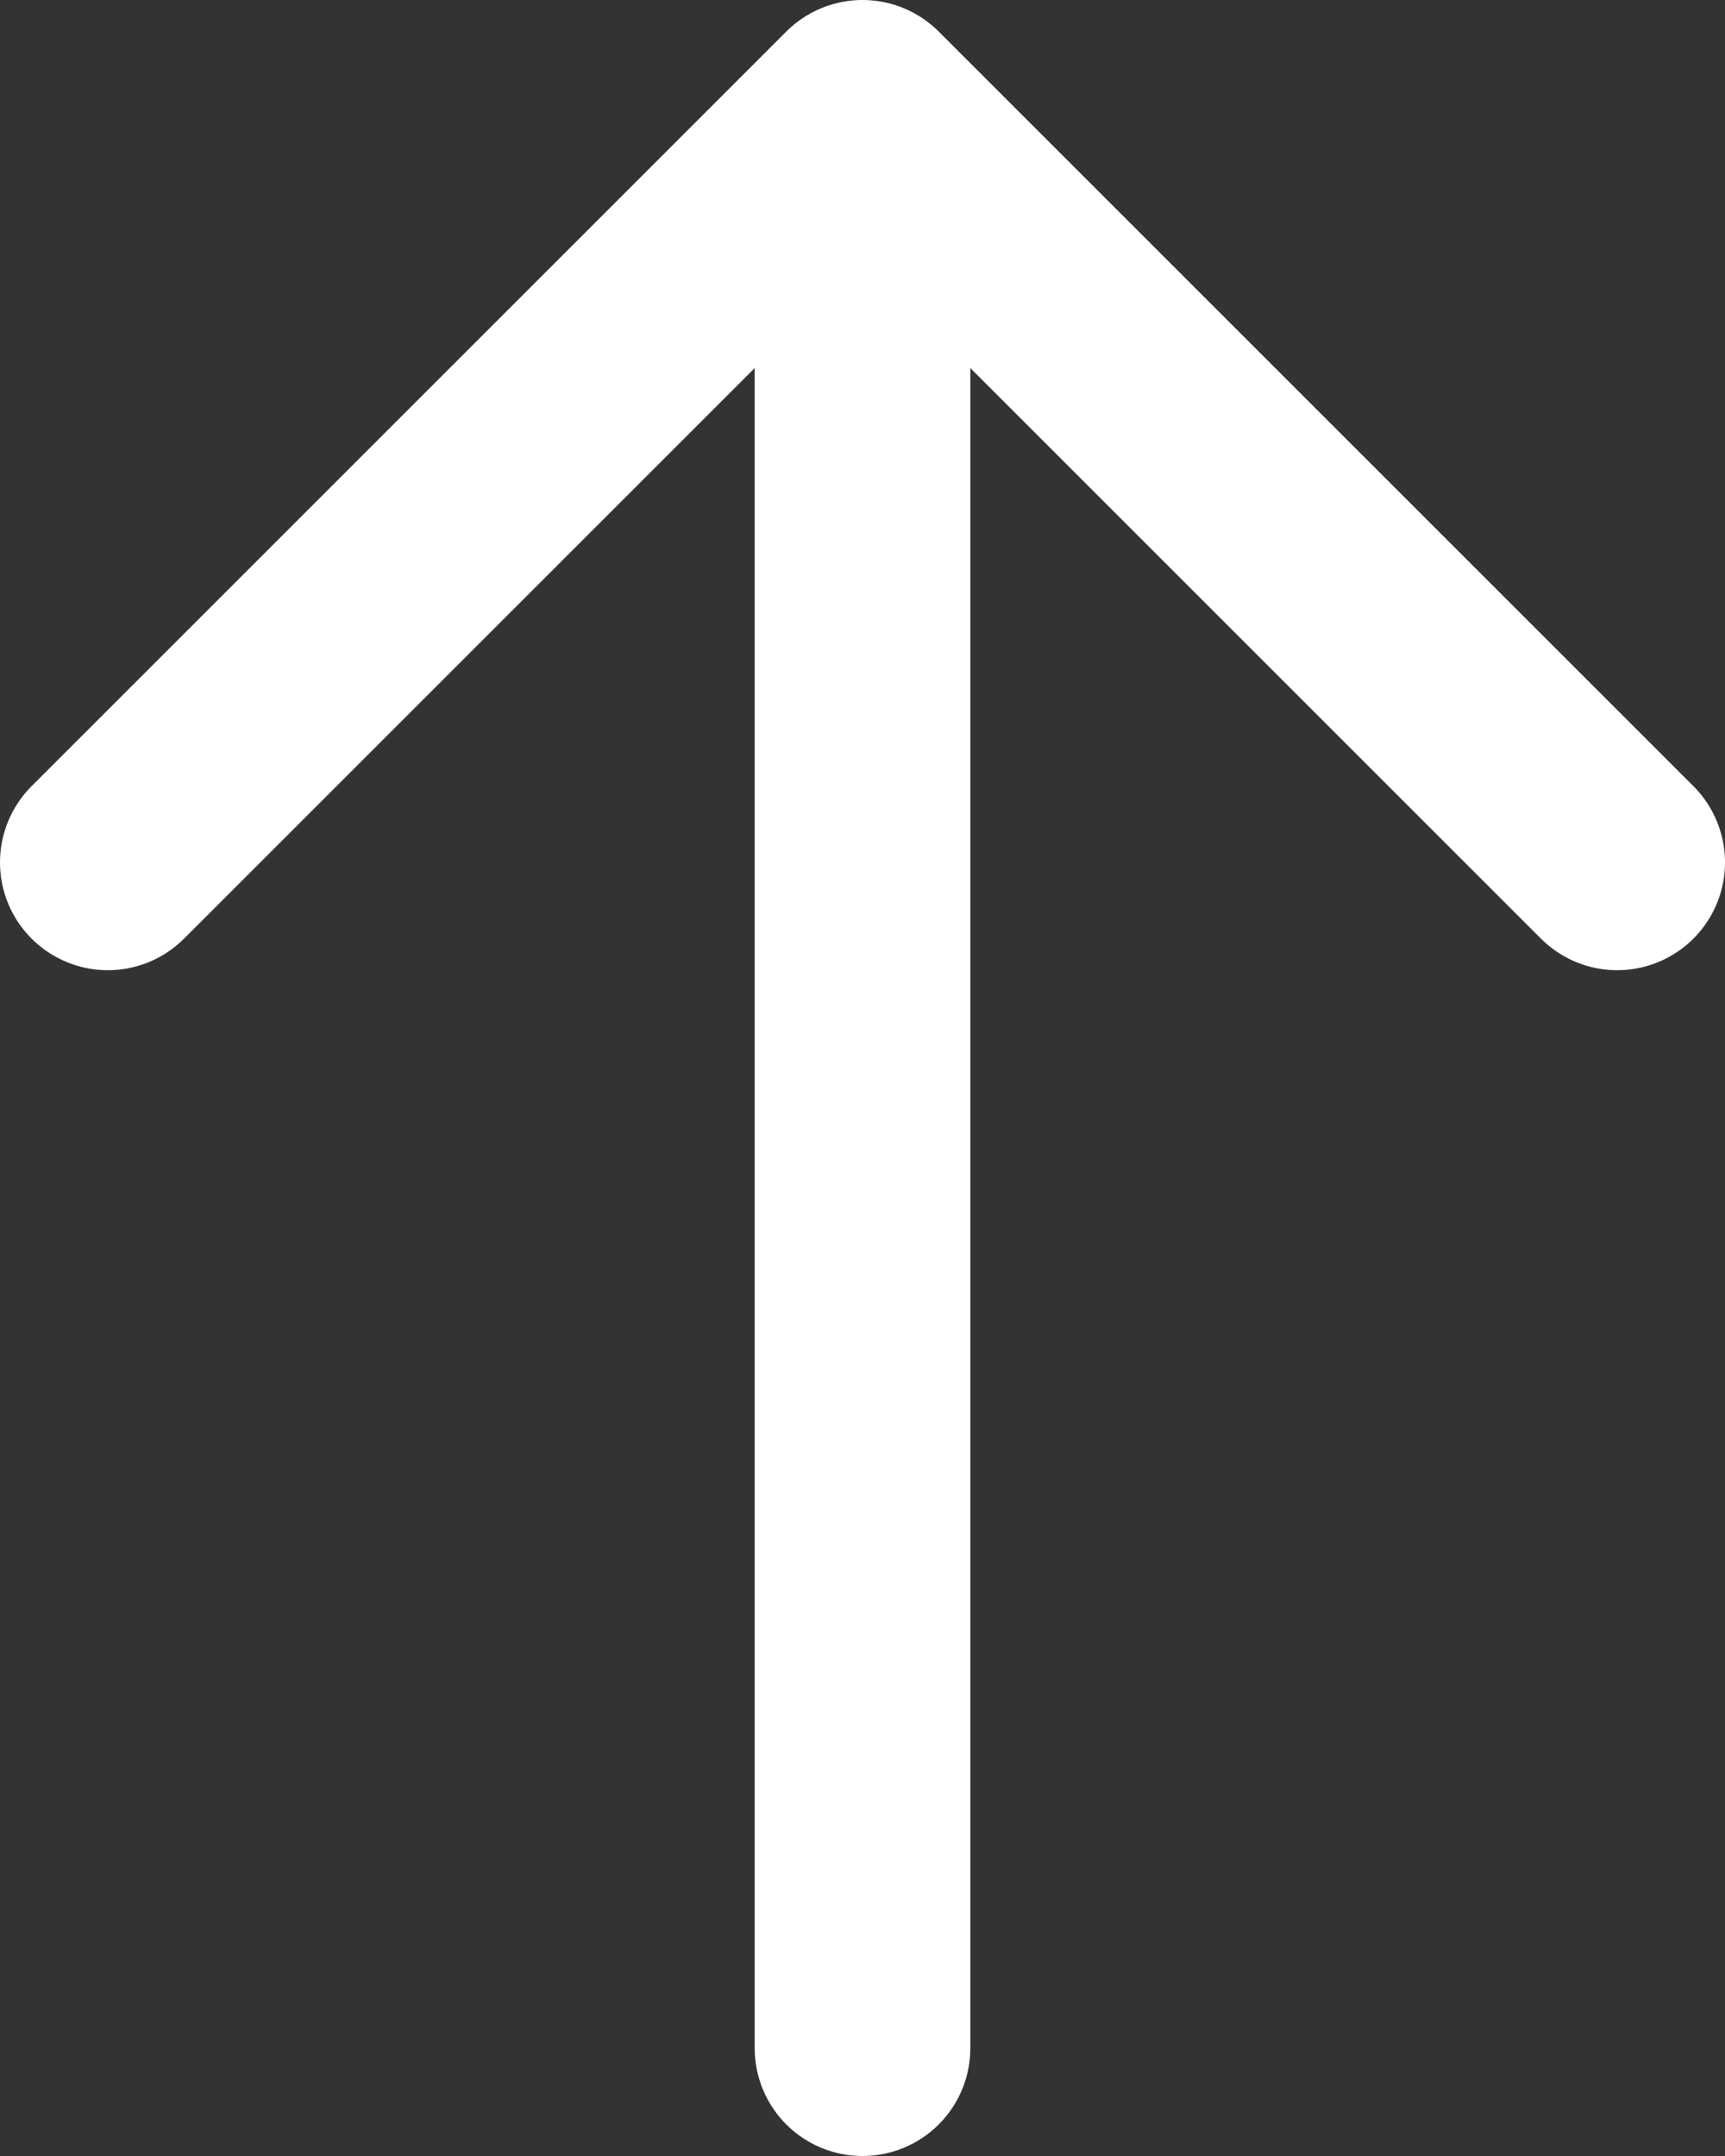 <svg width="16" height="20" viewBox="0 0 16 20" fill="none" xmlns="http://www.w3.org/2000/svg">
<rect x="0" y="0" width="16" height="20" fill="#333333" stroke="none"/>
<path d="M1 8L8 1M8 1L15 8M8 1V19" stroke="white" stroke-width="2" stroke-linecap="round" stroke-linejoin="round"/>
</svg>
